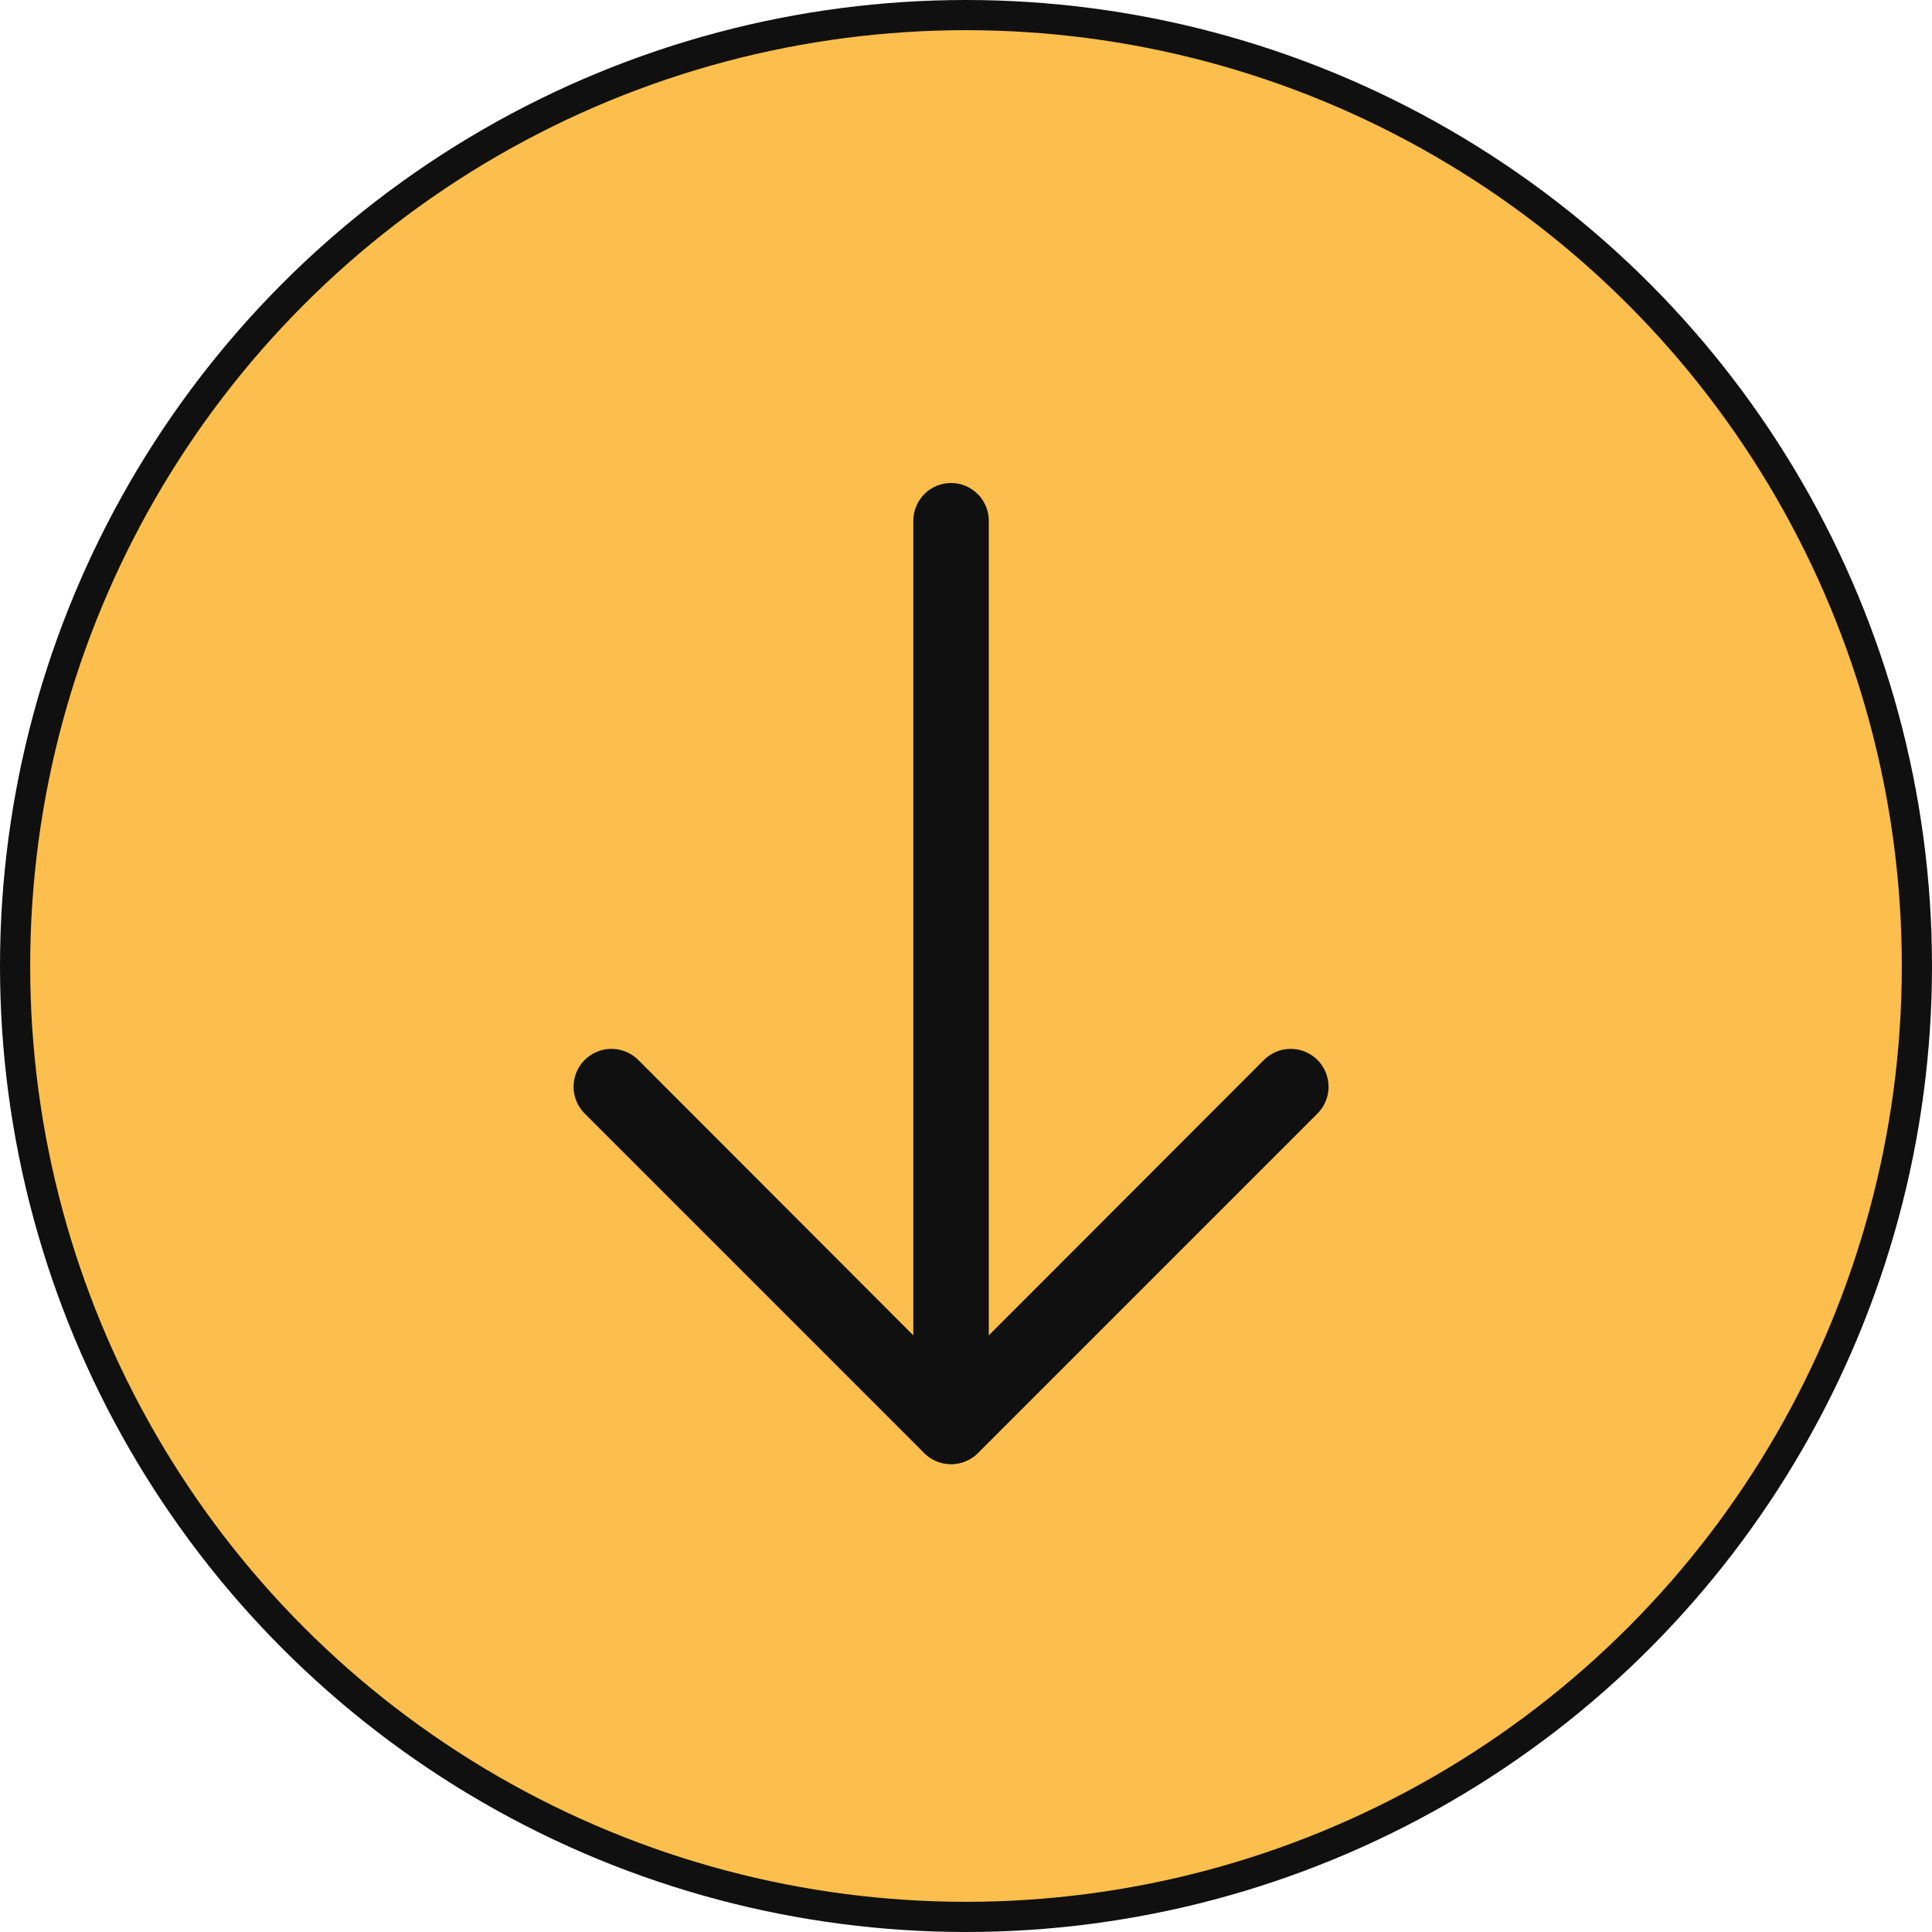 <svg width="64" height="64" viewBox="0 0 64 64" fill="none" xmlns="http://www.w3.org/2000/svg">
<circle cx="32" cy="32" r="31.5" fill="#FCBF4D" stroke="#101010"/>
<path d="M31.505 48.5C31.341 48.501 31.177 48.469 31.025 48.407C30.873 48.345 30.734 48.253 30.618 48.138L19.368 36.888C19.132 36.652 19 36.333 19 36C19 35.667 19.132 35.348 19.368 35.112C19.603 34.877 19.922 34.745 20.255 34.745C20.588 34.745 20.907 34.877 21.143 35.112L31.505 45.487L41.868 35.112C41.984 34.996 42.123 34.904 42.275 34.84C42.427 34.777 42.59 34.745 42.755 34.745C42.92 34.745 43.083 34.777 43.235 34.84C43.388 34.904 43.526 34.996 43.643 35.112C43.759 35.229 43.852 35.367 43.915 35.52C43.978 35.672 44.01 35.835 44.01 36C44.01 36.165 43.978 36.328 43.915 36.48C43.852 36.633 43.759 36.771 43.643 36.888L32.393 48.138C32.276 48.253 32.137 48.345 31.985 48.407C31.833 48.469 31.67 48.501 31.505 48.5Z" fill="#101010"/>
<path d="M31.505 48.5C31.173 48.5 30.855 48.368 30.621 48.134C30.387 47.9 30.255 47.581 30.255 47.25V17.25C30.255 16.919 30.387 16.601 30.621 16.366C30.855 16.132 31.173 16 31.505 16C31.836 16 32.154 16.132 32.389 16.366C32.623 16.601 32.755 16.919 32.755 17.25V47.25C32.755 47.581 32.623 47.9 32.389 48.134C32.154 48.368 31.836 48.5 31.505 48.5Z" fill="#101010"/>
</svg>
